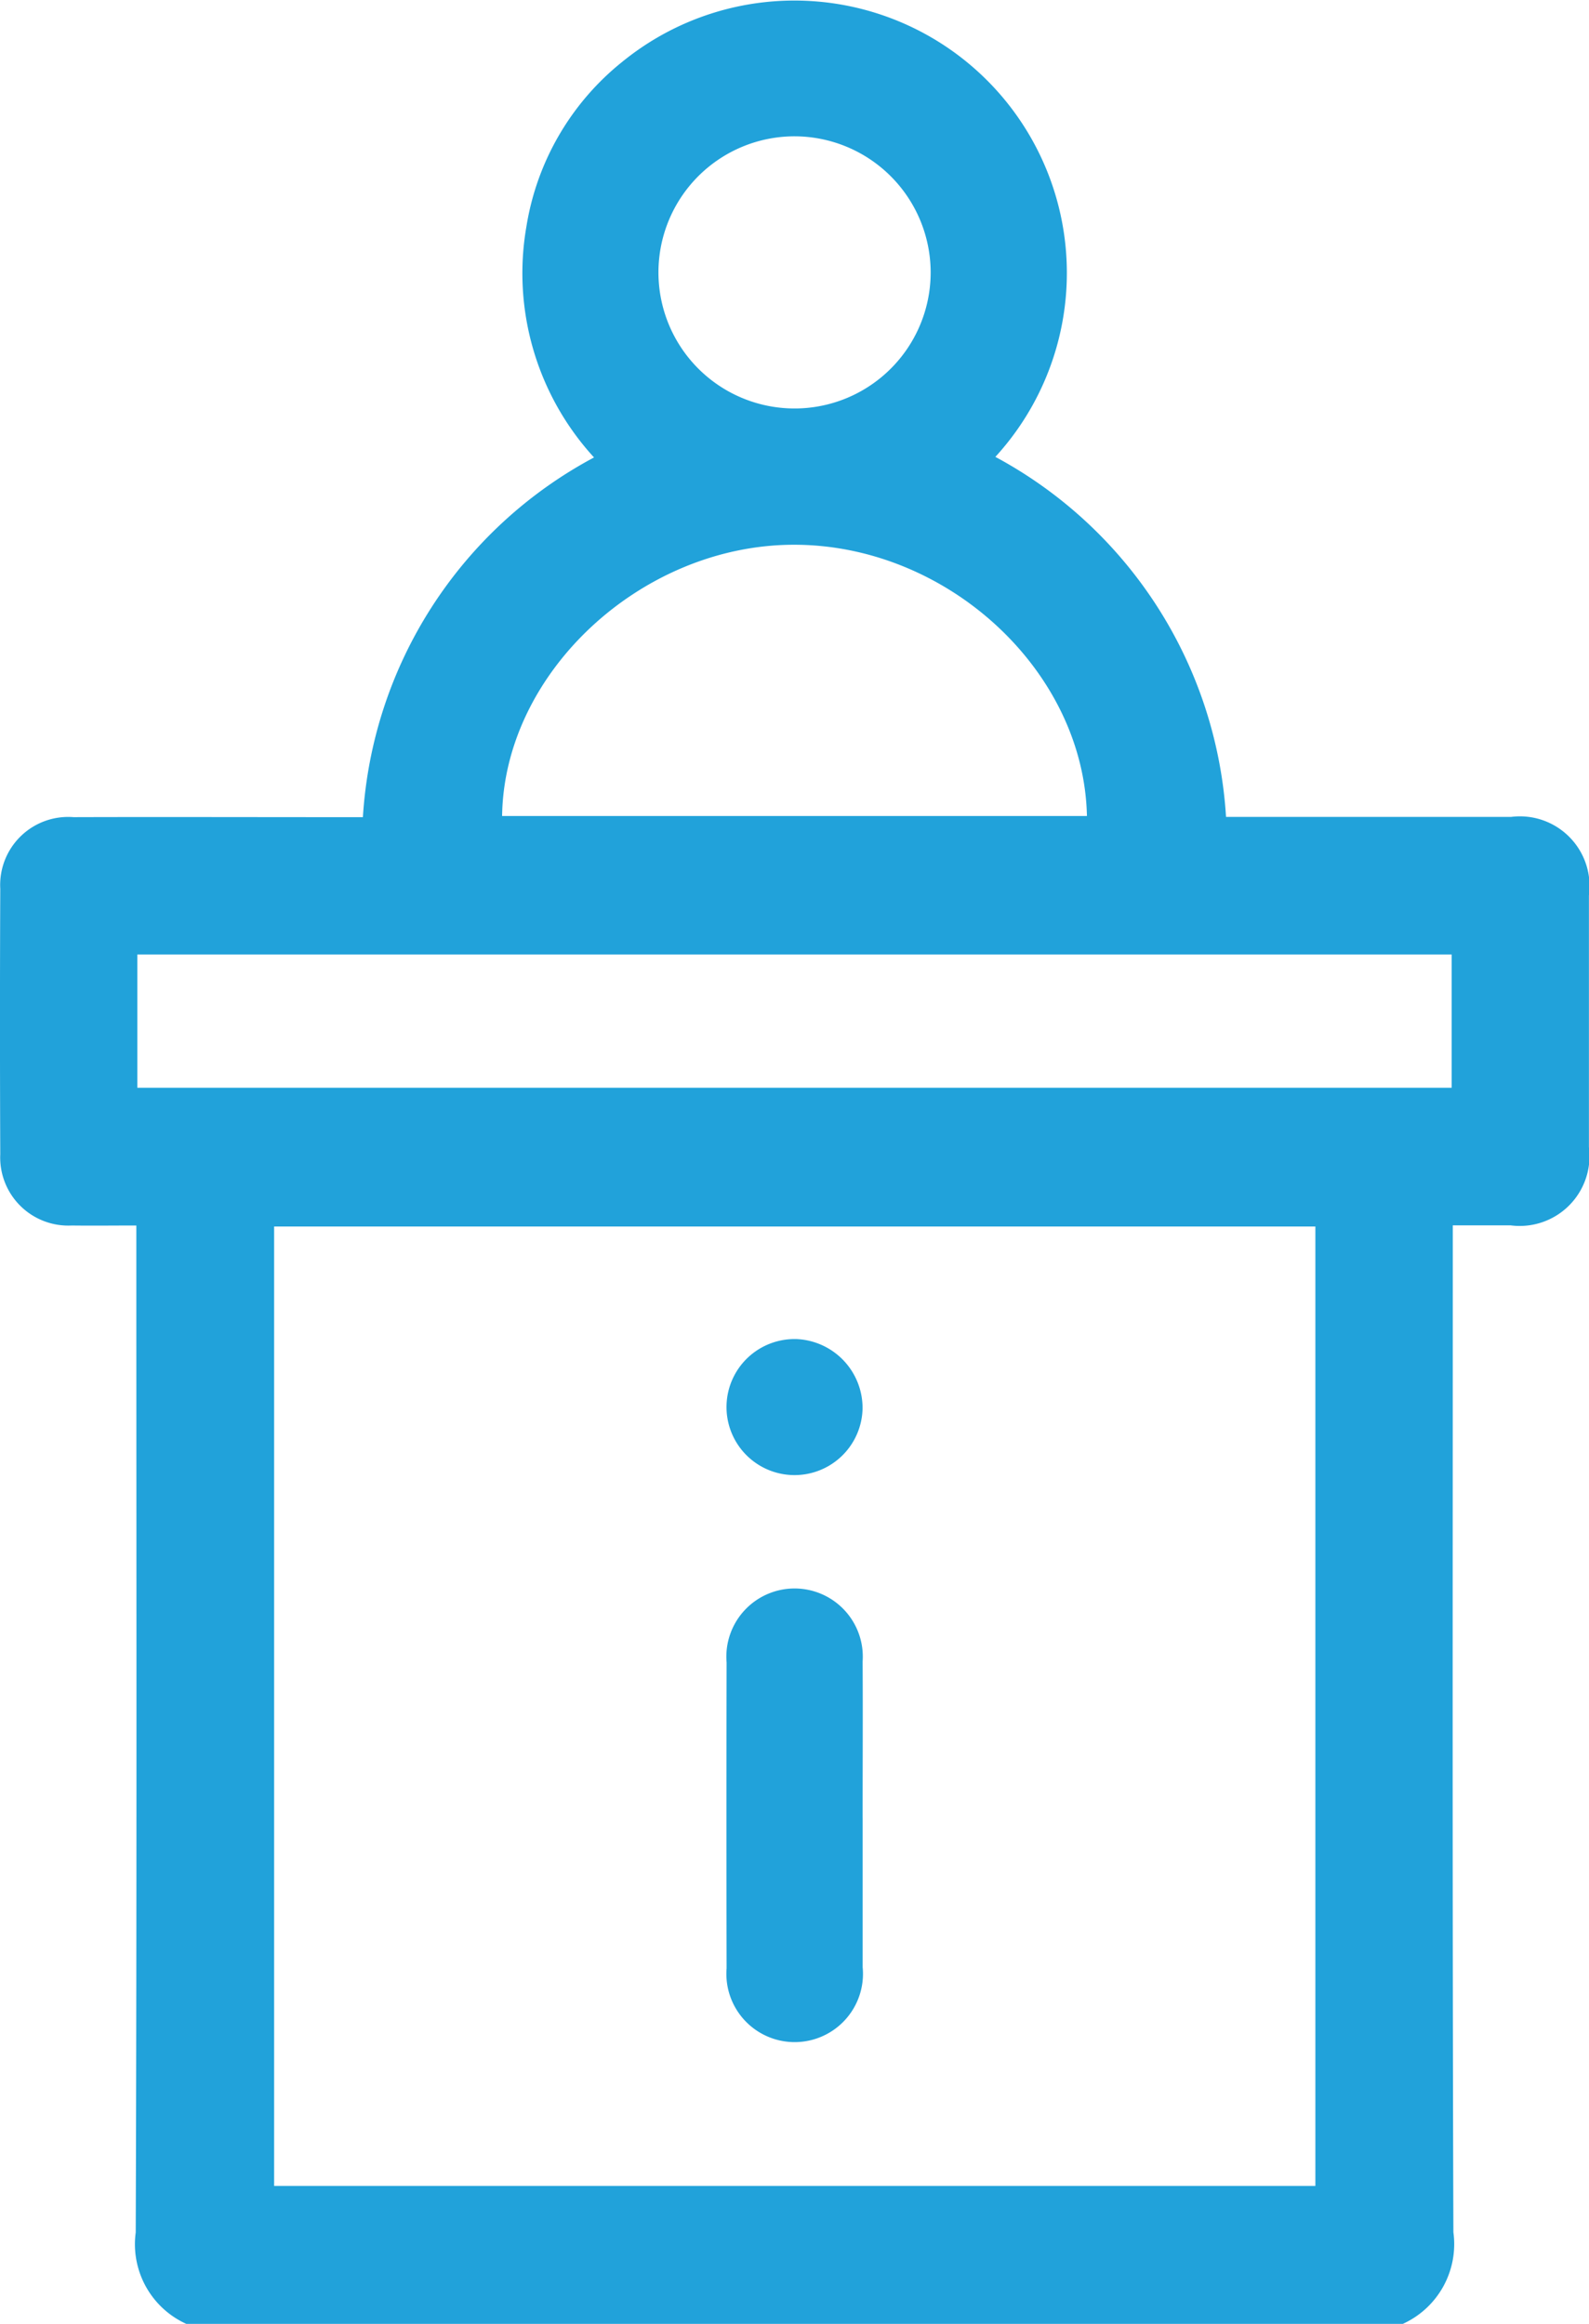 <svg id="Raggruppa_561" data-name="Raggruppa 561" xmlns="http://www.w3.org/2000/svg" xmlns:xlink="http://www.w3.org/1999/xlink" width="41.457" height="60.641" viewBox="0 0 41.457 60.641">
  <defs>
    <clipPath id="clip-path">
      <rect id="Rettangolo_526" data-name="Rettangolo 526" width="41.457" height="60.641" fill="#21a2da"/>
    </clipPath>
  </defs>
  <g id="Raggruppa_560" data-name="Raggruppa 560" clip-path="url(#clip-path)">
    <path id="Tracciato_446" data-name="Tracciato 446" d="M4.86,60.64a2.282,2.282,0,0,1-1.319-2.385c.03-8.5.016-17.009.016-25.513v-.763c-.594,0-1.14.007-1.686,0a1.777,1.777,0,0,1-1.864-1.86q-.015-3.463,0-6.926a1.775,1.775,0,0,1,1.912-1.87c2.289-.007,4.578,0,6.867,0h.682a11.436,11.436,0,0,1,6.03-9.386A7.118,7.118,0,0,1,13.736,5.9,6.908,6.908,0,0,1,16.251,1.6a7.108,7.108,0,0,1,9.718,10.322,11.464,11.464,0,0,1,6.018,9.395h.627q3.4,0,6.807,0a1.818,1.818,0,0,1,2.034,2.048q0,3.285,0,6.571a1.821,1.821,0,0,1-2.044,2.039c-.472,0-.945,0-1.508,0v.7c0,8.524-.013,17.048.016,25.573A2.286,2.286,0,0,1,36.6,60.64Zm2.292-3.6H34.318V32.005H7.152ZM3.583,28.384H37.874V24.906H3.583Zm24.775-7.091c-.081-3.8-3.654-7.088-7.658-7.078-3.967.01-7.549,3.335-7.6,7.078ZM20.736,3.557A3.551,3.551,0,1,0,24.281,7.1a3.557,3.557,0,0,0-3.544-3.543" transform="translate(0 0)" fill="#21a2da"/>
    <path id="Tracciato_447" data-name="Tracciato 447" d="M123.334,267.993c0,1.3,0,2.6,0,3.9a1.782,1.782,0,1,1-3.55.025q-.008-3.989,0-7.979a1.78,1.78,0,1,1,3.549-.025c.008,1.359,0,2.719,0,4.078" transform="translate(-100.827 -220.557)" fill="#21a2da"/>
    <path id="Tracciato_448" data-name="Tracciato 448" d="M123.35,222.664a1.775,1.775,0,1,1-1.711-1.823,1.8,1.8,0,0,1,1.711,1.823" transform="translate(-100.846 -185.898)" fill="#21a2da"/>
  </g>
</svg>
